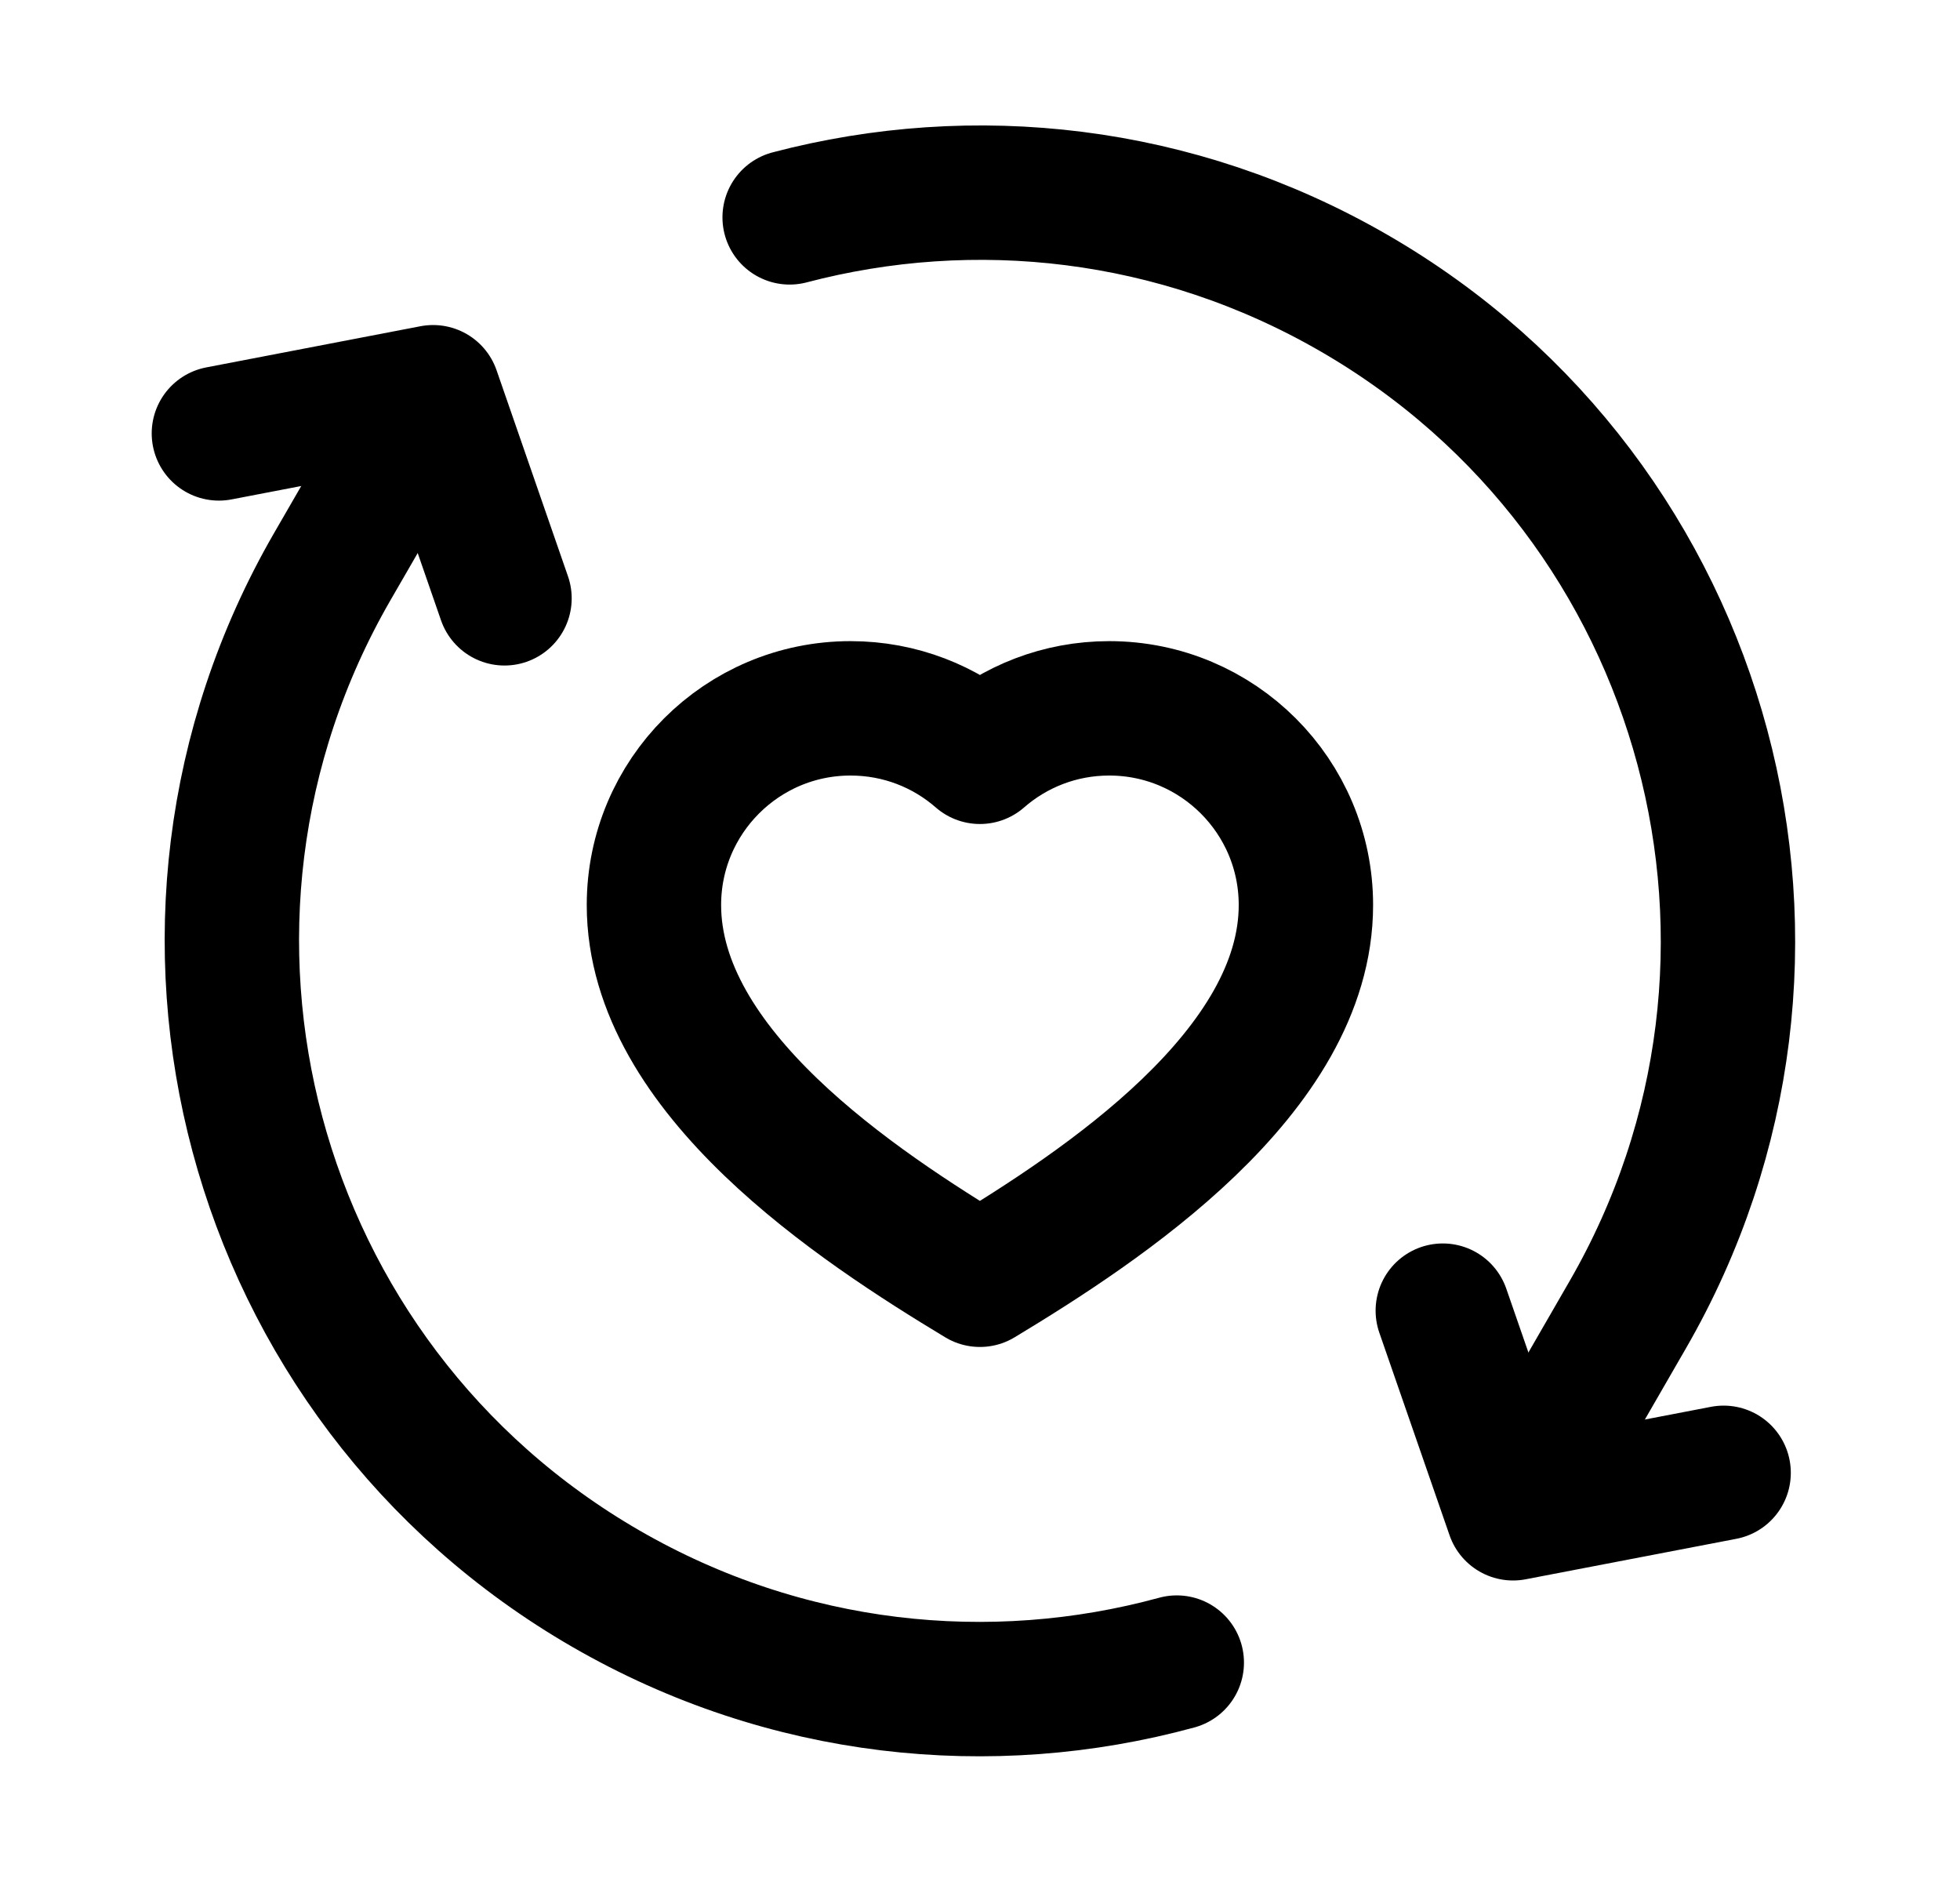 <svg width="25" height="24" viewBox="0 0 25 24" fill="none" xmlns="http://www.w3.org/2000/svg">
<path d="M15.01 21.202C12.641 21.849 10.024 21.585 7.729 20.26C3.166 17.626 1.603 11.791 4.237 7.228L5.078 5.772" stroke="black" stroke-width="1.714" stroke-linecap="round" stroke-linejoin="round"/>
<path d="M10.072 2.772C12.419 2.155 15.001 2.427 17.269 3.737C21.832 6.371 23.395 12.206 20.761 16.768L19.674 18.652" stroke="black" stroke-width="1.714" stroke-linecap="round" stroke-linejoin="round"/>
<path d="M21.985 18.782L19.299 19.298L18.403 16.714" stroke="black" stroke-width="1.714" stroke-linecap="round" stroke-linejoin="round"/>
<path d="M2.792 5.527L5.524 5.002L6.435 7.63" stroke="black" stroke-width="1.714" stroke-linecap="round" stroke-linejoin="round"/>
<path d="M12.499 16.32C10.933 15.376 8.341 13.669 8.341 11.541C8.341 10.156 9.464 9.033 10.849 9.033C11.481 9.033 12.058 9.266 12.499 9.651C12.94 9.266 13.517 9.033 14.148 9.033C15.534 9.033 16.657 10.156 16.657 11.541C16.657 13.669 14.064 15.376 12.499 16.32Z" stroke="black" stroke-width="1.714" stroke-linejoin="round"/>
</svg>
